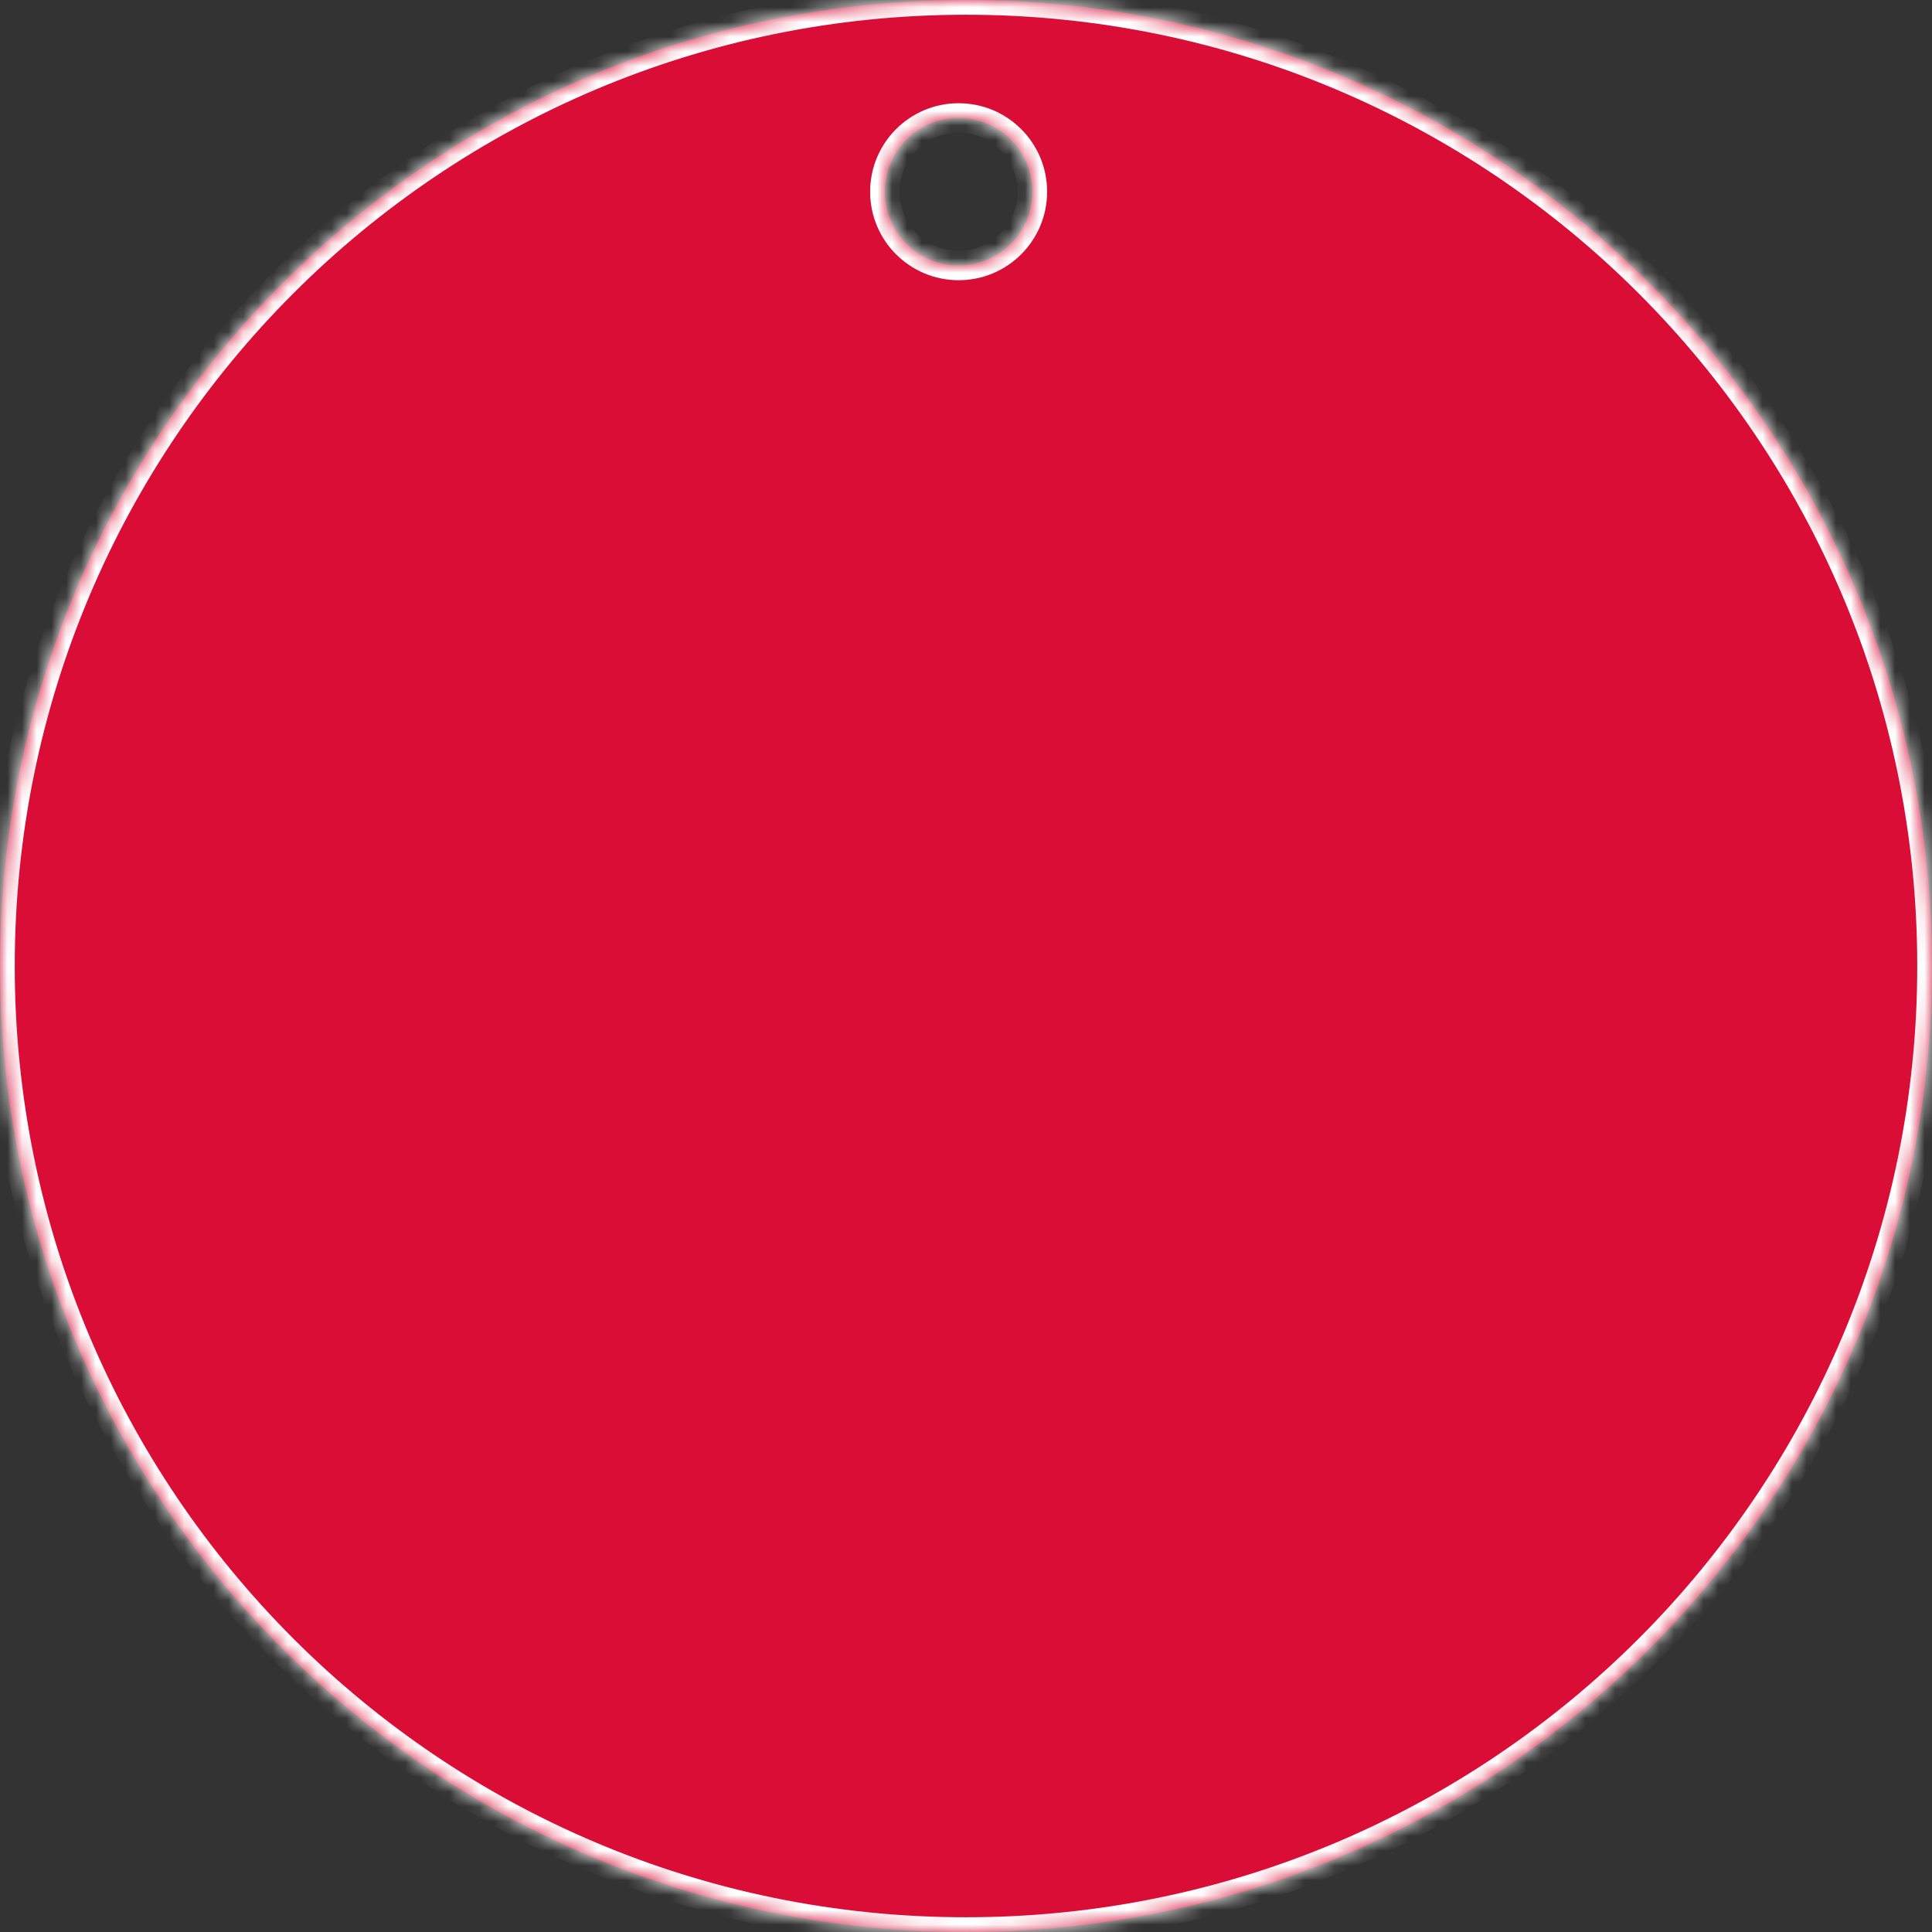 <svg width="131" height="131" viewBox="0 0 131 131" fill="none" xmlns="http://www.w3.org/2000/svg">
<rect x="0" y="0" width="131" height="131" fill="#333333" stroke="none"/>
<mask id="path-1-inside-1_575_3778" fill="white">
<path fill-rule="evenodd" clip-rule="evenodd" d="M65.5 131C101.675 131 131 101.675 131 65.5C131 29.325 101.675 0 65.5 0C29.325 0 0 29.325 0 65.5C0 101.675 29.325 131 65.5 131ZM65 18C67.761 18 70 15.761 70 13C70 10.239 67.761 8 65 8C62.239 8 60 10.239 60 13C60 15.761 62.239 18 65 18Z"/>
</mask>
<path fill-rule="evenodd" clip-rule="evenodd" d="M65.5 131C101.675 131 131 101.675 131 65.5C131 29.325 101.675 0 65.5 0C29.325 0 0 29.325 0 65.5C0 101.675 29.325 131 65.5 131ZM65 18C67.761 18 70 15.761 70 13C70 10.239 67.761 8 65 8C62.239 8 60 10.239 60 13C60 15.761 62.239 18 65 18Z" fill="#D90D36"/>
<path d="M130 65.5C130 101.122 101.122 130 65.5 130V132C102.227 132 132 102.227 132 65.5H130ZM65.5 1C101.122 1 130 29.878 130 65.5H132C132 28.773 102.227 -1 65.5 -1V1ZM1 65.5C1 29.878 29.878 1 65.5 1V-1C28.773 -1 -1 28.773 -1 65.5H1ZM65.5 130C29.878 130 1 101.122 1 65.5H-1C-1 102.227 28.773 132 65.5 132V130ZM69 13C69 15.209 67.209 17 65 17V19C68.314 19 71 16.314 71 13H69ZM65 9C67.209 9 69 10.791 69 13H71C71 9.686 68.314 7 65 7V9ZM61 13C61 10.791 62.791 9 65 9V7C61.686 7 59 9.686 59 13H61ZM65 17C62.791 17 61 15.209 61 13H59C59 16.314 61.686 19 65 19V17Z" fill="white" mask="url(#path-1-inside-1_575_3778)"/>
</svg>
